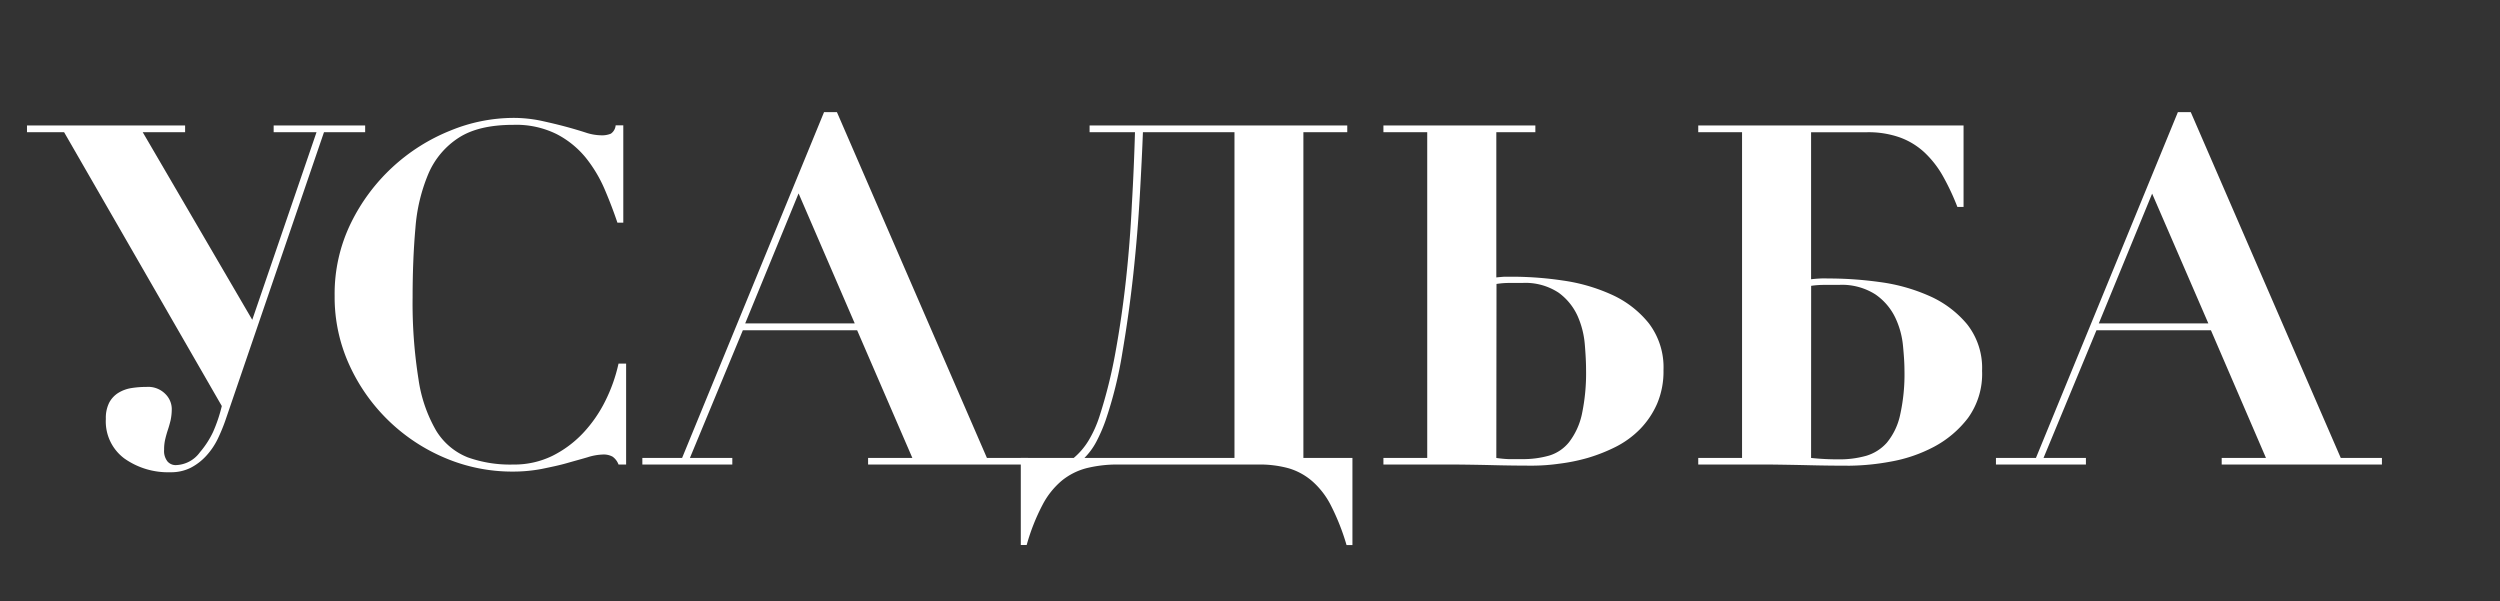<?xml version="1.0" encoding="UTF-8"?> <svg xmlns="http://www.w3.org/2000/svg" id="Layer_1" data-name="Layer 1" viewBox="0 0 425.16 102.29"><rect x="0" y="0" width="425.16" height="102.29" fill="#333333" stroke="none"/> <defs> <style>.cls-1{fill:#fff;}</style> </defs> <path class="cls-1" d="M29.86,79.1A5.24,5.24,0,0,0,34,76.91a15.44,15.44,0,0,0,2.23-3.44,25.27,25.27,0,0,0,1.49-4.42L10.9,22.48H4.59V21.34H31.48v1.14H24.27L42.9,54.39,53.83,22.48H46.54V21.34H62.1v1.14h-7L38.28,71.64a30.87,30.87,0,0,1-1.25,3,12,12,0,0,1-2.07,3,9.39,9.39,0,0,1-2.51,1.9,7.39,7.39,0,0,1-3.48.77A12.83,12.83,0,0,1,21.19,78,7.84,7.84,0,0,1,18,71.24a5.81,5.81,0,0,1,.57-2.76,4.4,4.4,0,0,1,1.54-1.66A6.06,6.06,0,0,1,22.33,66a16.21,16.21,0,0,1,2.59-.2A4.09,4.09,0,0,1,28.12,67a3.65,3.65,0,0,1,1.09,2.43,9.26,9.26,0,0,1-.2,2.06c-.14.57-.29,1.1-.45,1.58s-.31,1-.44,1.54a7.44,7.44,0,0,0-.21,1.86,2.87,2.87,0,0,0,.57,2A1.84,1.84,0,0,0,29.86,79.1Z"></path> <path class="cls-1" d="M105,37.87c-.6-1.79-1.31-3.66-2.15-5.63a23.24,23.24,0,0,0-3.24-5.43,15.69,15.69,0,0,0-4.94-4,15.46,15.46,0,0,0-7.33-1.58c-4,0-7.05.73-9.32,2.19a13.66,13.66,0,0,0-5.14,6.07,29.26,29.26,0,0,0-2.23,9.28q-.48,5.39-.48,11.78a82.2,82.2,0,0,0,1,13.93,24.26,24.26,0,0,0,3,8.75,11.11,11.11,0,0,0,5.35,4.54A21.35,21.35,0,0,0,87.29,79a14.74,14.74,0,0,0,6.6-1.45,18.5,18.5,0,0,0,5.22-3.85,22.67,22.67,0,0,0,3.81-5.47,27.27,27.27,0,0,0,2.27-6.4h1.29V79h-1.29a2.87,2.87,0,0,0-1-1.33,3.13,3.13,0,0,0-1.7-.37,9.45,9.45,0,0,0-2.52.45c-1,.3-2.2.62-3.52,1s-2.77.68-4.33,1a26.31,26.31,0,0,1-4.94.45,29.2,29.2,0,0,1-11.47-2.31A31.12,31.12,0,0,1,59.42,62.09a27.72,27.72,0,0,1-2.51-11.75,27.38,27.38,0,0,1,2.8-12.47A32.14,32.14,0,0,1,76.64,22.19a28.41,28.41,0,0,1,10.57-2.14,23.13,23.13,0,0,1,4.78.48c1.51.33,2.9.66,4.17,1s2.4.68,3.4,1a8.76,8.76,0,0,0,2.63.48,3.93,3.93,0,0,0,1.7-.28,1.92,1.92,0,0,0,.81-1.42H106V37.87Z"></path> <path class="cls-1" d="M116,77.88l24.14-58.81h2.19l25.51,58.81h7V79H147.63V77.88h7.53l-9.39-21.71H126.33l-9,21.71h7.21V79H109.24V77.88ZM126.73,55h18.63l-9.55-22.11Z"></path> <path class="cls-1" d="M190.16,79a21.63,21.63,0,0,0-5.35.61,11.07,11.07,0,0,0-4.21,2.11,13.52,13.52,0,0,0-3.32,4.17,34.5,34.5,0,0,0-2.68,6.8h-1V77.88h9a11.93,11.93,0,0,0,2.55-3A19.62,19.62,0,0,0,187,70.75a83.29,83.29,0,0,0,2.71-10.89q1.09-6,1.78-12.31t1-12.8c.25-4.29.42-8.39.53-12.27H185.3V21.34h43.82v1.14h-7.46v55.4H230V92.7H229A38.47,38.47,0,0,0,226.36,86a13.7,13.7,0,0,0-3.2-4.17,10.81,10.81,0,0,0-4-2.19A18.5,18.5,0,0,0,214,79ZM188,71.56a27.29,27.29,0,0,1-1.58,3.61,11.45,11.45,0,0,1-2,2.71h25.52V22.48H194.37q-.17,4.53-.53,10.85t-1.09,13.16q-.74,6.85-1.87,13.45A69.79,69.79,0,0,1,188,71.56Z"></path> <path class="cls-1" d="M235.27,22.48V21.34h25.84v1.14h-6.64v24.7q.65-.07,1.38-.12c.48,0,1,0,1.62,0a58.43,58.43,0,0,1,8.34.65,30.17,30.17,0,0,1,8.26,2.39,17.13,17.13,0,0,1,6.32,4.86,12.35,12.35,0,0,1,2.51,8,14,14,0,0,1-1.09,5.71,14.56,14.56,0,0,1-2.88,4.29,15.82,15.82,0,0,1-4.09,3,28.5,28.5,0,0,1-4.78,1.9,31.34,31.34,0,0,1-4.9,1,33.24,33.24,0,0,1-4.45.33q-3.4,0-6.61-.08T247.5,79H235.27V77.88h7.45V22.48Zm19.2,55.4a18.67,18.67,0,0,0,2.11.2c.64,0,1.4,0,2.26,0a16.28,16.28,0,0,0,4.62-.6,6.88,6.88,0,0,0,3.4-2.31A11.94,11.94,0,0,0,269,70.55a33.69,33.69,0,0,0,.73-7.74c0-1.13-.07-2.53-.21-4.21a14.93,14.93,0,0,0-1.21-4.82,10,10,0,0,0-3.24-4,10.24,10.24,0,0,0-6.2-1.66h-2.22a13.86,13.86,0,0,0-2.15.17Z"></path> <path class="cls-1" d="M288.81,22.48V21.34h45.12V35.19h-1.05a40.94,40.94,0,0,0-2.47-5.26,16.91,16.91,0,0,0-3.12-4,12.33,12.33,0,0,0-4.17-2.55,16,16,0,0,0-5.63-.89H308v25c.49-.06,1-.1,1.58-.13s1.15,0,1.74,0a63.59,63.59,0,0,1,8.38.61,30.53,30.53,0,0,1,8.39,2.35,17.54,17.54,0,0,1,6.44,4.82,12,12,0,0,1,2.55,7.94,12.77,12.77,0,0,1-2.39,8A17.76,17.76,0,0,1,328.87,76a25,25,0,0,1-7.37,2.51,40.66,40.66,0,0,1-6.93.69q-3.4,0-6.76-.08T301,79H288.81V77.88h7.45V22.48ZM308,77.88a43.15,43.15,0,0,0,4.7.24,16.72,16.72,0,0,0,4.66-.6,7.57,7.57,0,0,0,3.52-2.23,11,11,0,0,0,2.23-4.58,31.78,31.78,0,0,0,.77-7.73c0-1.14-.09-2.53-.25-4.18A14.23,14.23,0,0,0,322.31,54a10.1,10.1,0,0,0-3.37-3.93,10.55,10.55,0,0,0-6.23-1.62h-2.39a15,15,0,0,0-2.31.16Z"></path> <path class="cls-1" d="M346.24,77.88l24.14-58.81h2.19l25.51,58.81h7V79H377.83V77.88h7.53L376,56.17H356.53l-9,21.71h7.21V79H339.44V77.88ZM356.93,55h18.63L366,32.93Z"></path> </svg> 